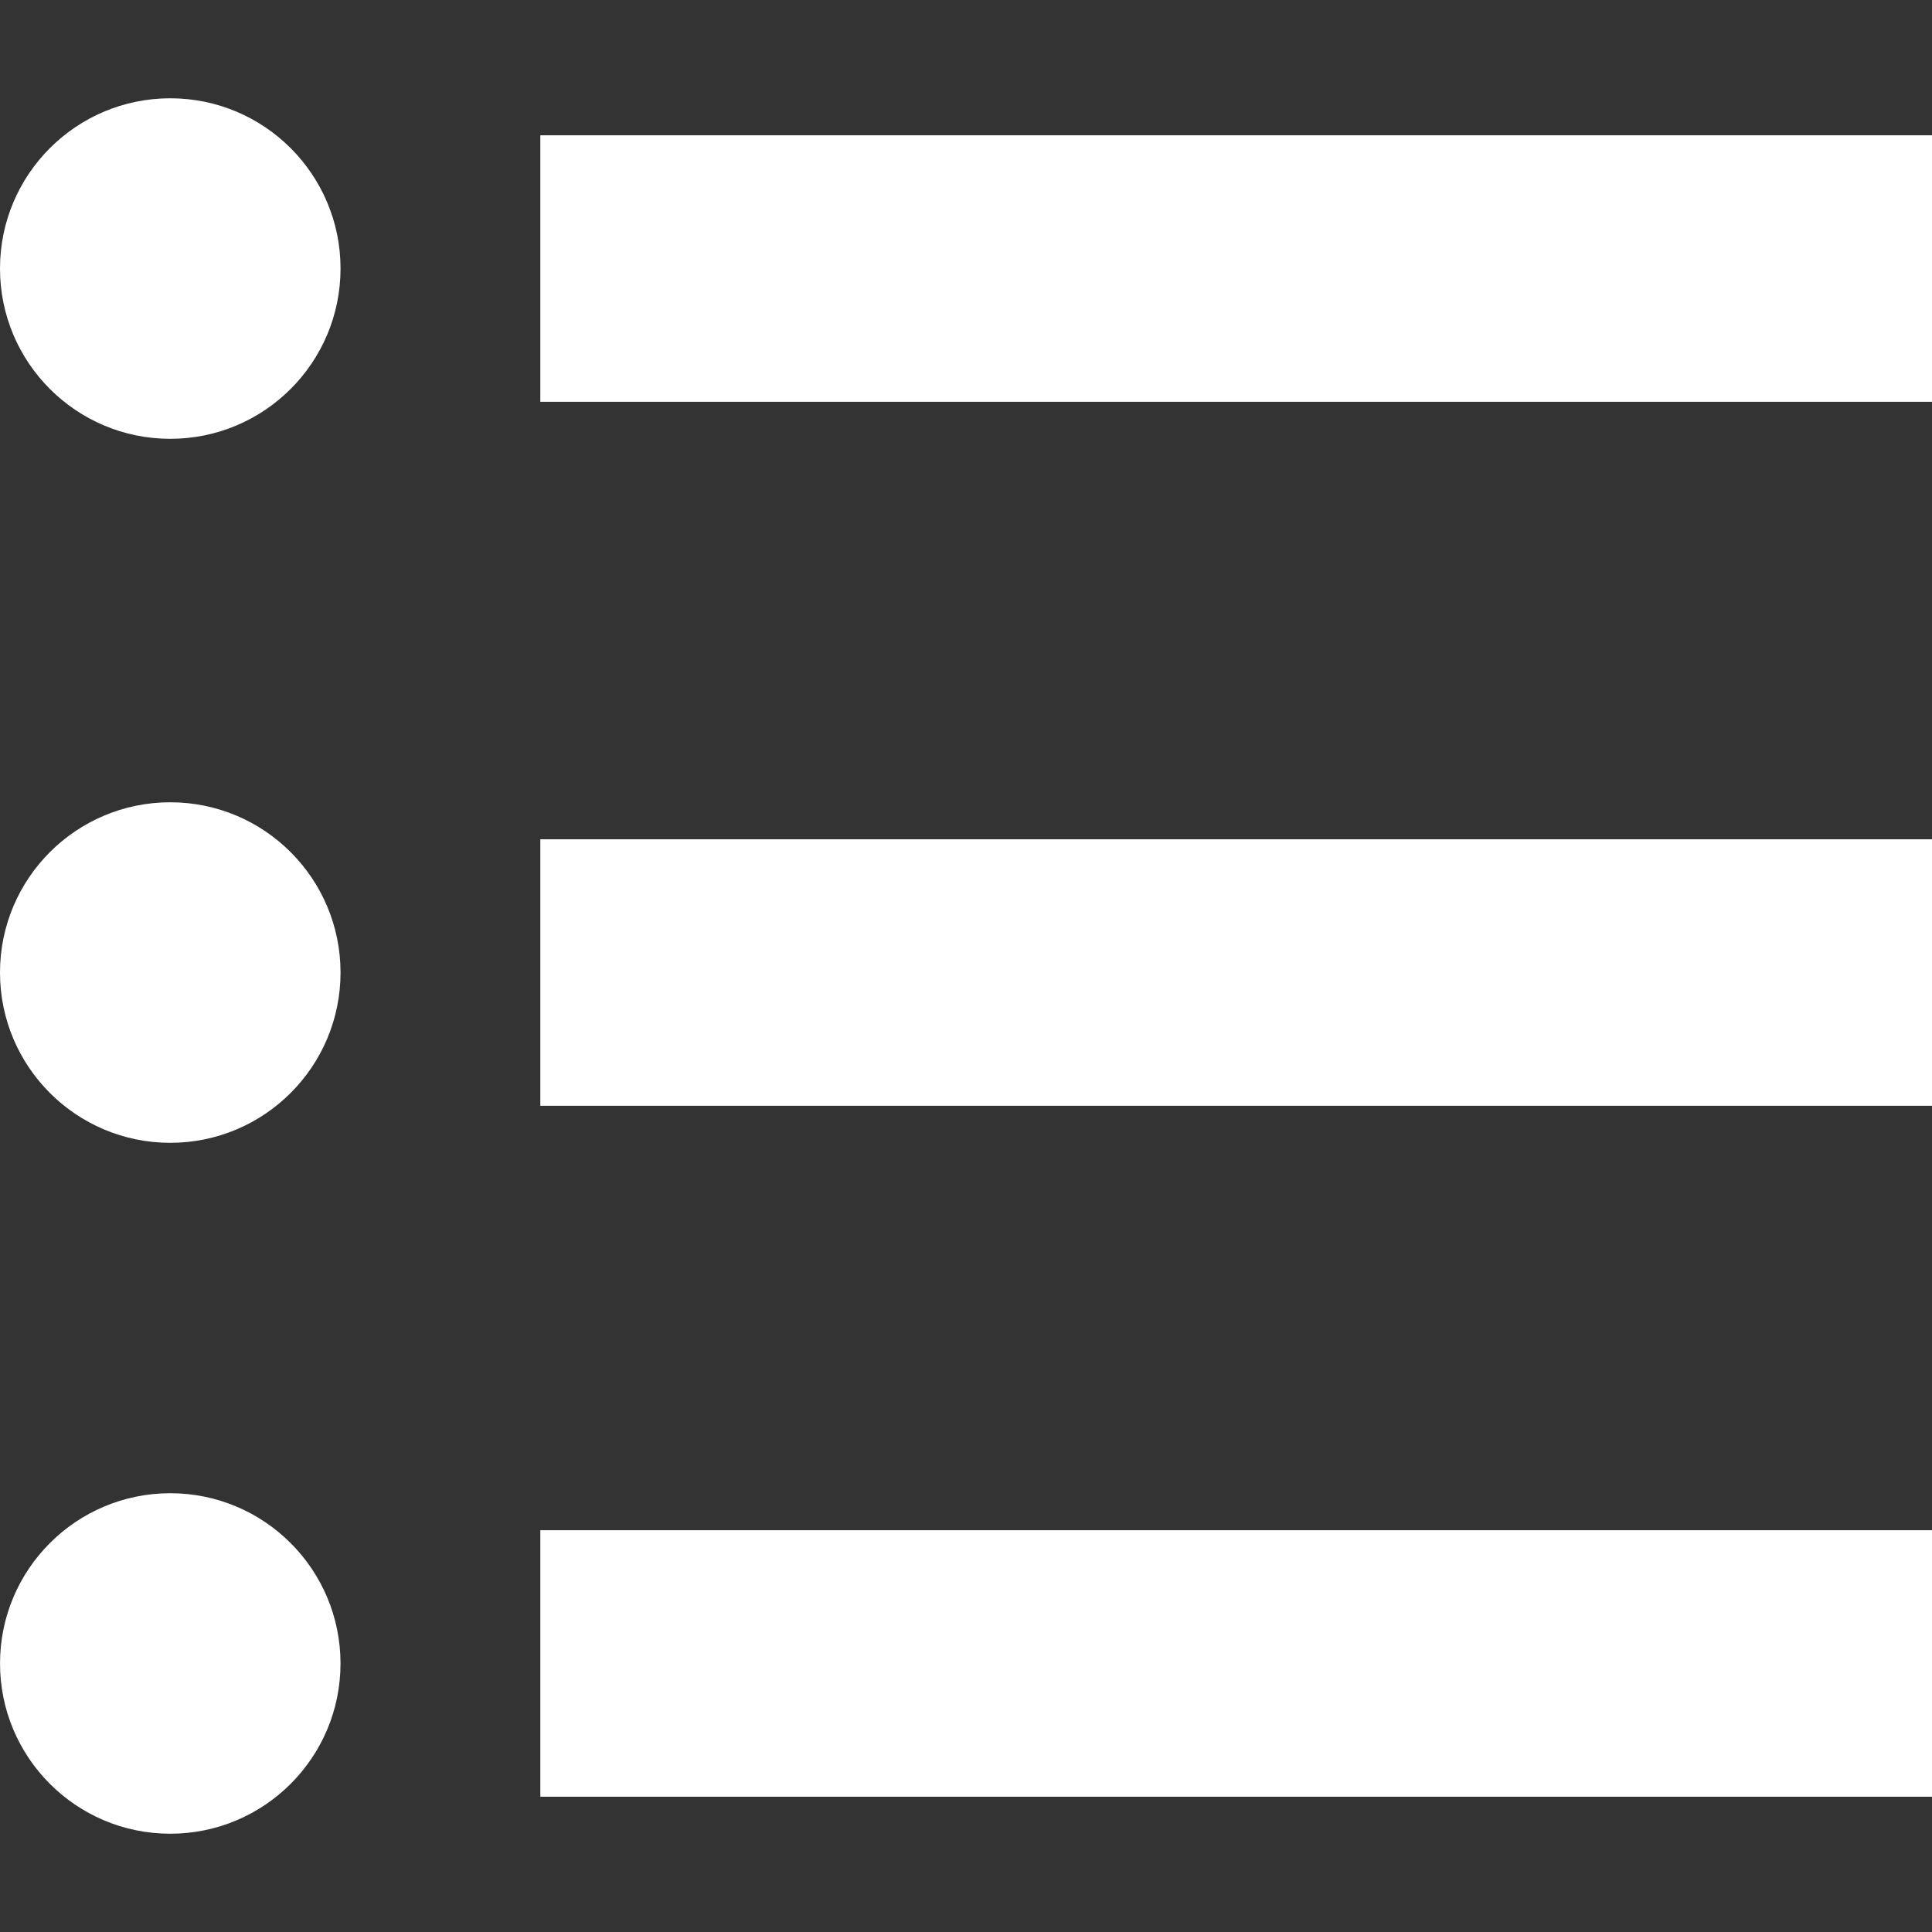 <?xml version="1.0" encoding="iso-8859-1"?>
<!-- Generator: Adobe Illustrator 16.0.0, SVG Export Plug-In . SVG Version: 6.00 Build 0)  -->
<!DOCTYPE svg PUBLIC "-//W3C//DTD SVG 1.1//EN" "http://www.w3.org/Graphics/SVG/1.1/DTD/svg11.dtd">
<svg fill="#fff" version="1.1" id="Capa_1" xmlns="http://www.w3.org/2000/svg" xmlns:xlink="http://www.w3.org/1999/xlink" x="0px" y="0px"
	 width="94.1px" height="94.099px" viewBox="0 0 94.1 94.099" style="enable-background:new 0 0 94.1 94.099;" xml:space="preserve"
	>
<rect x="0" y="0" width="94.1" height="94.099" fill="#333333" stroke="none"/>
<g>
	<g>
		<circle cx="8.293" cy="13.08" r="8.293"/>
		<rect x="26.317" y="6.59" width="67.783" height="12.979"/>
		<circle cx="8.293" cy="47.369" r="8.293"/>
		<rect x="26.317" y="40.879" width="67.783" height="12.979"/>
		<circle cx="8.293" cy="81.021" r="8.292"/>
		<rect x="26.317" y="74.531" width="67.783" height="12.98"/>
	</g>
</g>
<g>
</g>
<g>
</g>
<g>
</g>
<g>
</g>
<g>
</g>
<g>
</g>
<g>
</g>
<g>
</g>
<g>
</g>
<g>
</g>
<g>
</g>
<g>
</g>
<g>
</g>
<g>
</g>
<g>
</g>
</svg>
